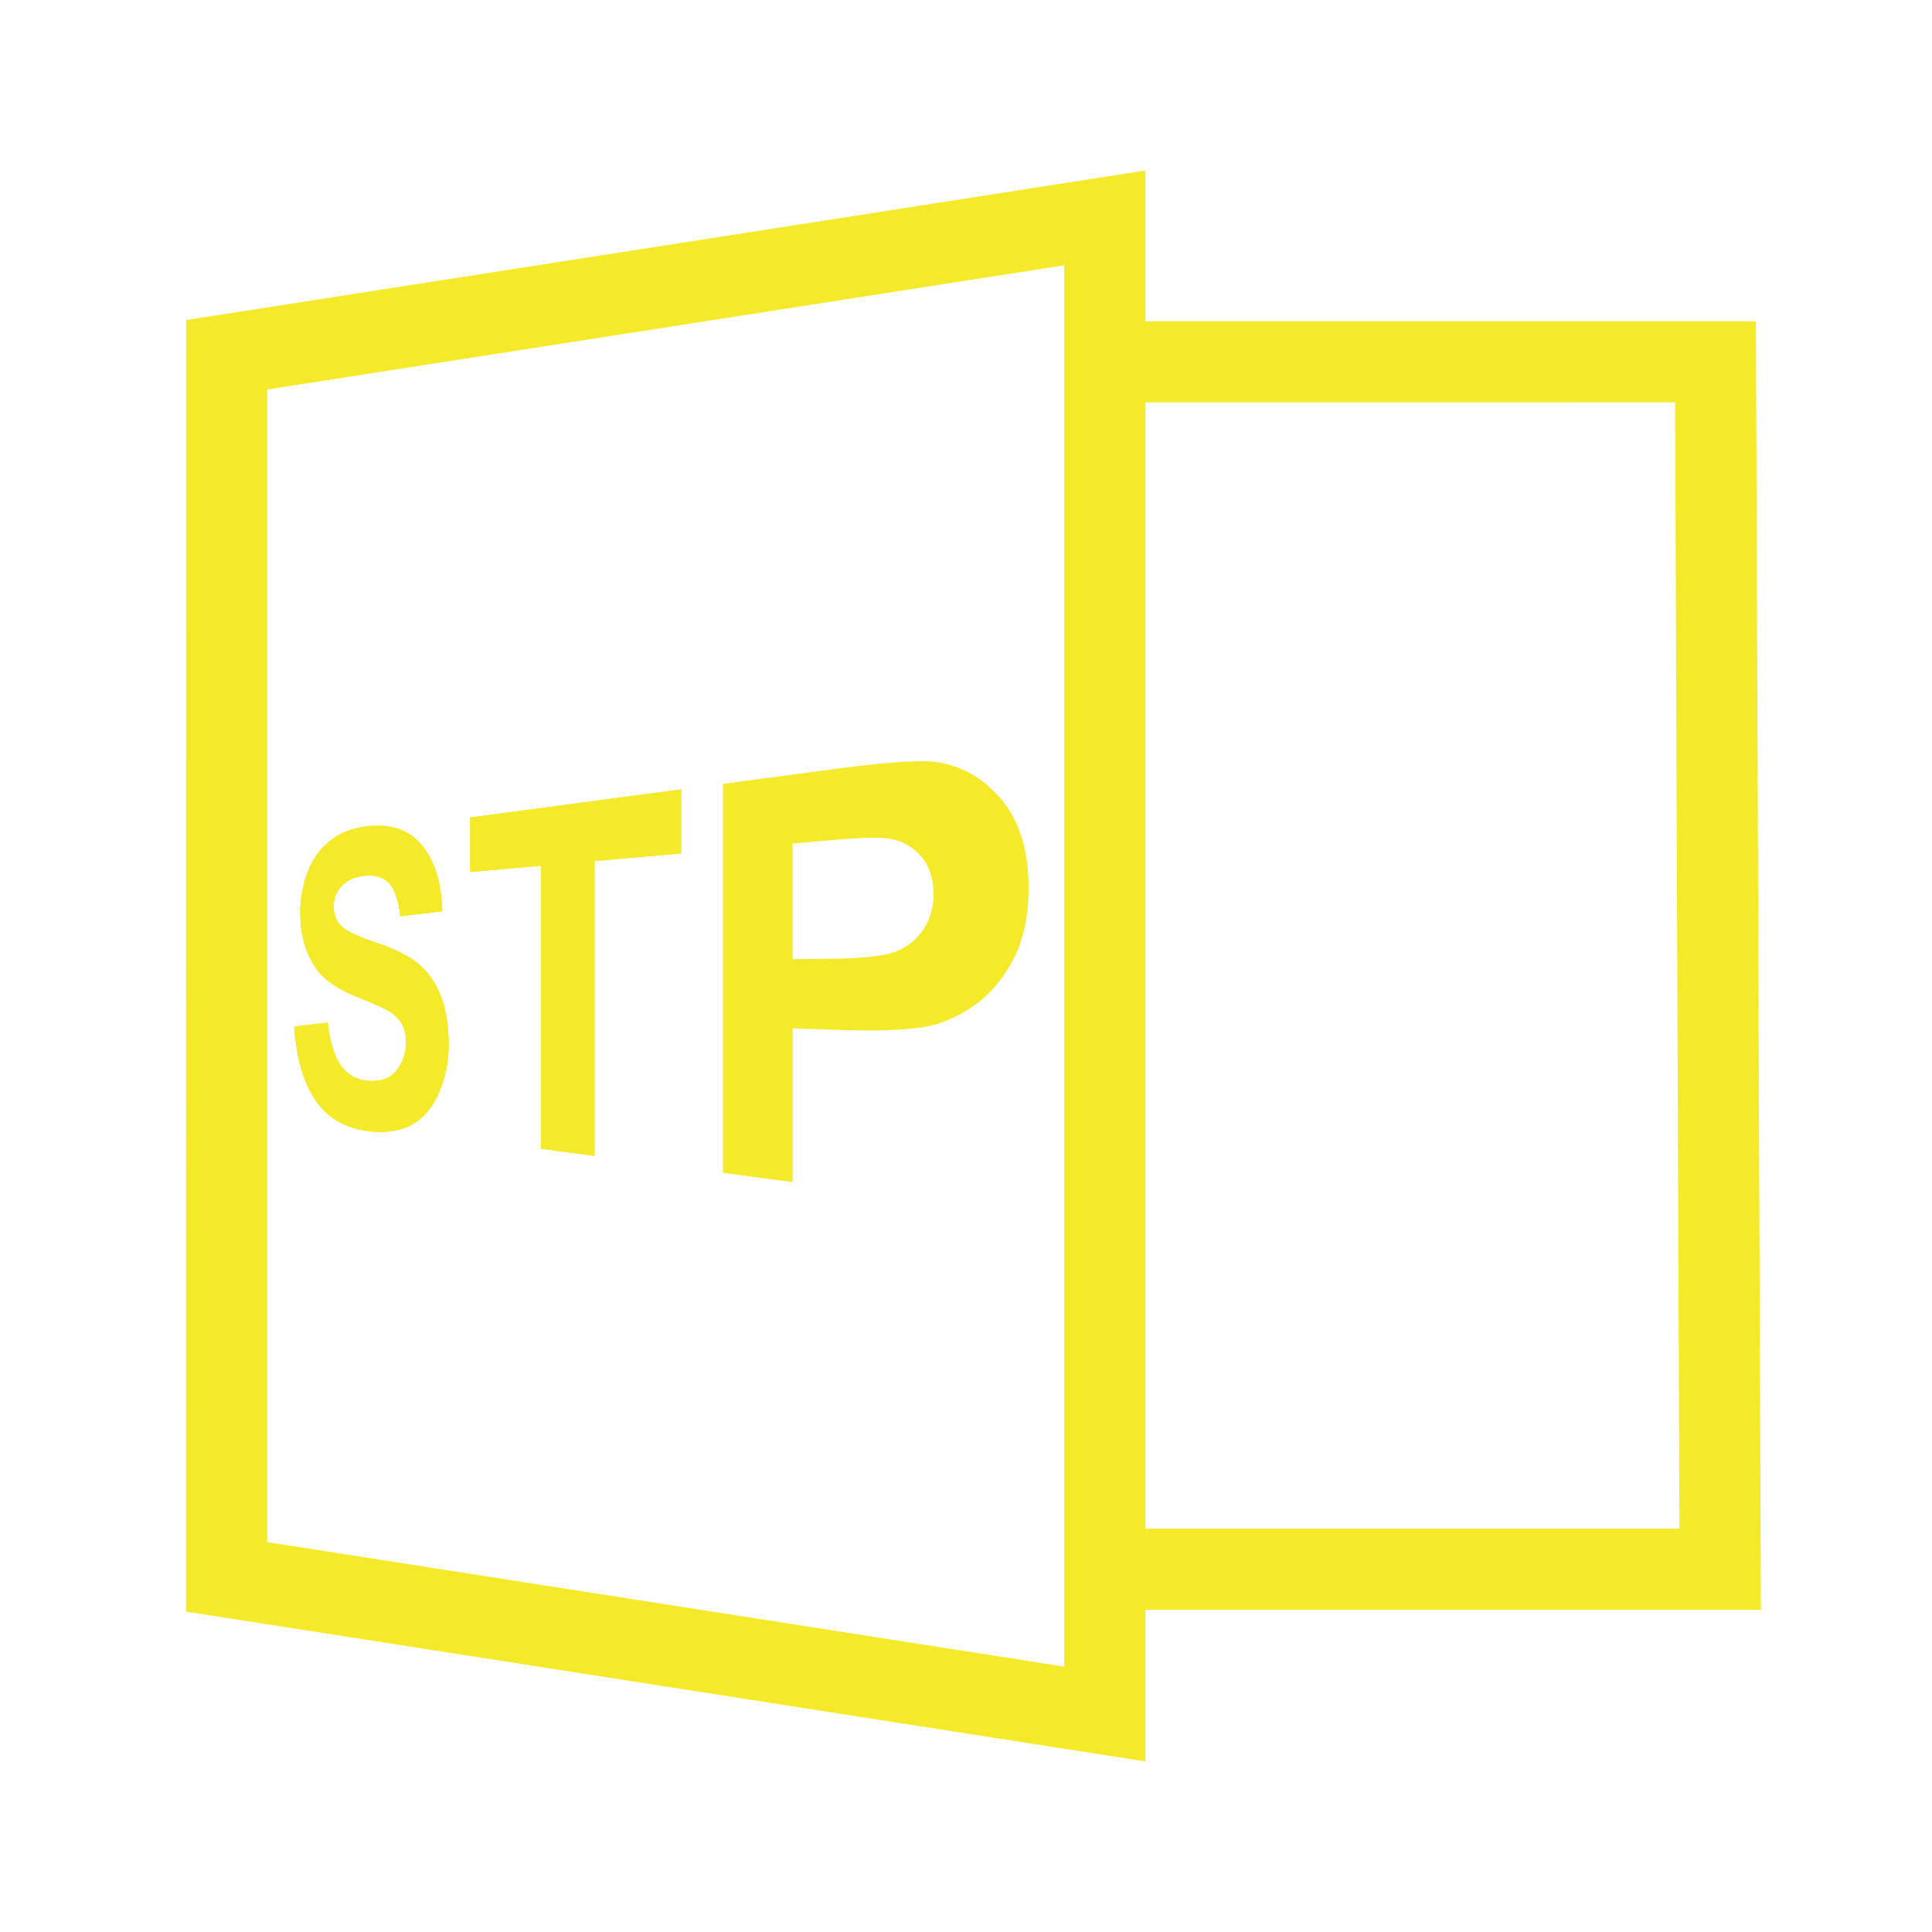 <?xml version="1.0" standalone="no"?><!DOCTYPE svg PUBLIC "-//W3C//DTD SVG 1.1//EN" "http://www.w3.org/Graphics/SVG/1.1/DTD/svg11.dtd"><svg t="1710312491853" class="icon" viewBox="0 0 1024 1024" version="1.1" xmlns="http://www.w3.org/2000/svg" p-id="18375" xmlns:xlink="http://www.w3.org/1999/xlink" width="200" height="200"><path d="M530.57 423.54c-9.48-11.23-21-17.71-34.33-19.59-8.49-1.22-26.16 0-51.93 3.4l-61.16 8.14v206.13l37 4.93v-81.47l26.1 0.85c19.13 0.65 34.34 0 45.15-1.9q12.17-2.37 24.4-10.74 12.47-8.53 20.84-24c5.66-10.45 8.47-23.38 8.51-38.71 0.02-19.84-4.9-35.58-14.58-47.04z m-41 68.79a30.74 30.74 0 0 1-14.05 11.74c-5.84 2.49-17.2 3.84-33.63 4.05l-21.79 0.27v-61.27l19.18-1.71c14.91-1.31 25.12-1.7 30.3-1.11a27.66 27.66 0 0 1 17.91 8.83q7.26 7.8 7.28 20.69a33.3 33.3 0 0 1-5.19 18.51zM232.24 580c-3.58 7.9-8.6 13.42-15 16.59s-13.81 4-22.65 2.8c-12.39-1.7-21.56-7.36-27.79-16.85-6.09-9.29-9.68-22.06-10.83-38.47l17.74-2q1.65 15 6.79 22.4a18.75 18.75 0 0 0 14.31 8.39c6.59 0.6 11.66-1.12 15.12-5.21a22.84 22.84 0 0 0 5.26-15.17 20.43 20.43 0 0 0-2.2-9.83 19 19 0 0 0-7.63-7.18c-2.45-1.37-7.95-3.8-16.34-7.21-10.44-4.24-17.55-9.25-21.56-15.07-5.54-8.05-8.27-17.82-8.27-29.42a59.56 59.56 0 0 1 3.82-21.29A38.1 38.1 0 0 1 174.49 446q7.63-6.27 19-7.86c12.8-1.76 22.8 1.32 29.7 9.41 7.07 8.29 10.85 20.14 11.21 35.42l-22.21 2.65q-1.37-12.29-5.85-17.32c-2.94-3.31-7.31-4.69-13-4.16s-10.25 2.8-13.43 6.8a14.76 14.76 0 0 0-3 9.63 14.29 14.29 0 0 0 2.81 9c2.43 3.14 8.43 6.31 18.22 9.56 10.11 3.4 17.82 7 22.91 11a40.65 40.65 0 0 1 12.33 16.73c3 7.14 4.57 16.12 4.57 26.73a63.1 63.1 0 0 1-5.51 26.41zM360.97 452.31l-45.89 4.04V612.6l-28.21-3.76V458.83l-37.61 3.32V433.3l111.71-14.87v33.88z" fill="#f4ea2a" p-id="18376"></path><path d="M232.24 580c-3.58 7.9-8.6 13.42-15 16.59s-13.81 4-22.65 2.8c-12.39-1.7-21.56-7.36-27.79-16.85-6.09-9.29-9.68-22.06-10.83-38.47l17.74-2q1.65 15 6.79 22.4a18.75 18.75 0 0 0 14.31 8.39c6.59 0.6 11.66-1.12 15.12-5.21a22.84 22.84 0 0 0 5.26-15.17 20.43 20.43 0 0 0-2.2-9.83 19 19 0 0 0-7.63-7.18c-2.45-1.37-7.95-3.8-16.34-7.21-10.44-4.24-17.55-9.25-21.56-15.07-5.54-8.05-8.27-17.82-8.27-29.42a59.56 59.56 0 0 1 3.82-21.29A38.1 38.1 0 0 1 174.49 446q7.63-6.27 19-7.86c12.8-1.76 22.8 1.32 29.7 9.41 7.07 8.29 10.85 20.14 11.21 35.42l-22.21 2.65q-1.37-12.29-5.85-17.32c-2.94-3.31-7.31-4.69-13-4.16s-10.25 2.8-13.43 6.8a14.76 14.76 0 0 0-3 9.63 14.29 14.29 0 0 0 2.81 9c2.43 3.14 8.43 6.31 18.22 9.56 10.11 3.4 17.82 7 22.91 11a40.65 40.65 0 0 1 12.33 16.73c3 7.14 4.57 16.12 4.57 26.73a63.1 63.1 0 0 1-5.51 26.41zM360.97 452.31l-45.89 4.04V612.6l-28.21-3.76V458.83l-37.61 3.32V433.3l111.71-14.87v33.88z" fill="#f4ea2a" p-id="18377"></path><path d="M232.24 580c-3.58 7.9-8.6 13.42-15 16.59s-13.81 4-22.65 2.8c-12.39-1.7-21.56-7.36-27.79-16.85-6.09-9.29-9.68-22.06-10.83-38.47l17.74-2q1.65 15 6.79 22.4a18.75 18.75 0 0 0 14.31 8.39c6.59 0.6 11.66-1.12 15.12-5.21a22.84 22.84 0 0 0 5.26-15.17 20.43 20.43 0 0 0-2.2-9.83 19 19 0 0 0-7.63-7.18c-2.45-1.37-7.95-3.8-16.34-7.21-10.44-4.24-17.55-9.25-21.56-15.07-5.54-8.05-8.27-17.82-8.27-29.42a59.56 59.56 0 0 1 3.82-21.29A38.1 38.1 0 0 1 174.49 446q7.63-6.27 19-7.86c12.8-1.76 22.8 1.32 29.7 9.41 7.07 8.29 10.85 20.14 11.21 35.42l-22.21 2.65q-1.37-12.29-5.85-17.32c-2.94-3.31-7.31-4.69-13-4.16s-10.25 2.8-13.43 6.8a14.76 14.76 0 0 0-3 9.63 14.29 14.29 0 0 0 2.81 9c2.43 3.14 8.43 6.31 18.22 9.56 10.11 3.4 17.82 7 22.91 11a40.65 40.65 0 0 1 12.33 16.73c3 7.14 4.57 16.12 4.57 26.73a63.1 63.1 0 0 1-5.51 26.41zM360.97 452.31l-45.89 4.04V612.6l-28.21-3.76V458.83l-37.61 3.32V433.3l111.71-14.87v33.88z" fill="#f4ea2a" p-id="18378"></path><path d="M564.08 140.63v742.72l-422.47-66V206.44l422.42-65.83m43-50.22L98.66 169.64l-0.06 684.54 508.48 79.41V90.41z" fill="#f4ea2a" p-id="18379"></path><path d="M933.31 853.22h-357.2v-43h314.03l-2.31-596.94H599.85v-43h330.81l2.65 682.94z" fill="#f4ea2a" p-id="18380"></path></svg>